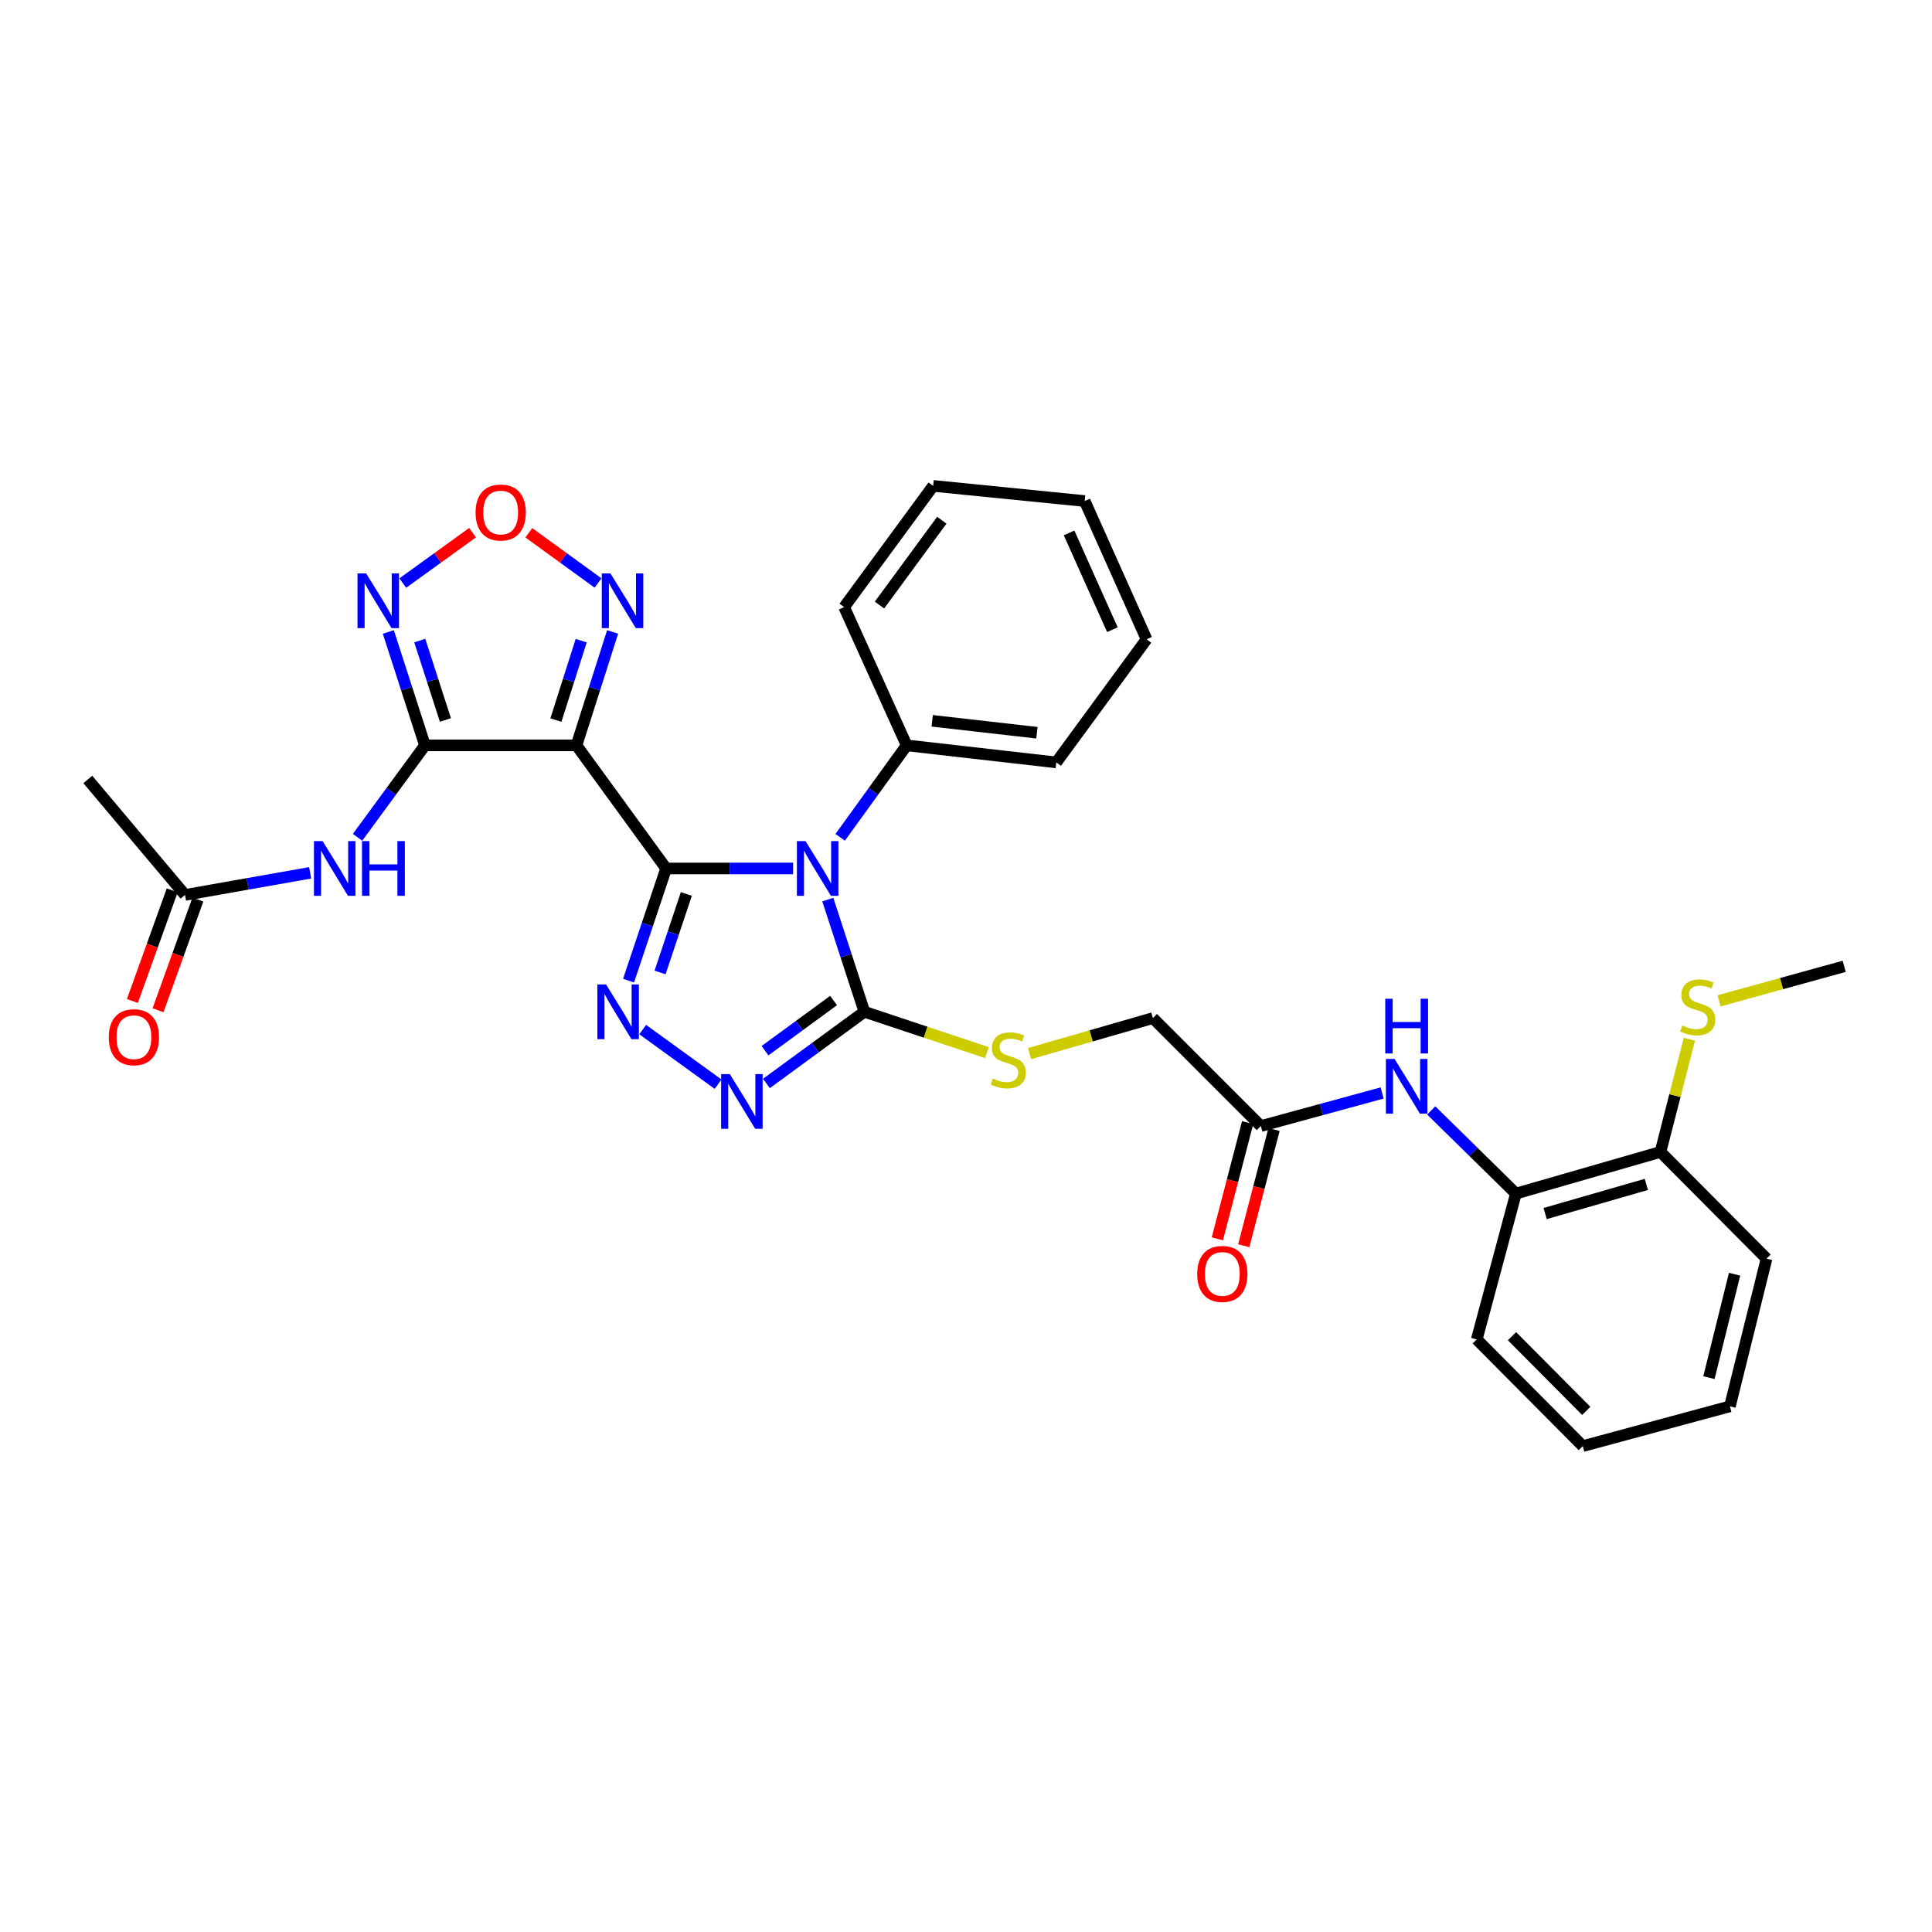 <?xml version='1.0' encoding='iso-8859-1'?>
<svg version='1.1' baseProfile='full'
              xmlns='http://www.w3.org/2000/svg'
                      xmlns:rdkit='http://www.rdkit.org/xml'
                      xmlns:xlink='http://www.w3.org/1999/xlink'
                  xml:space='preserve'
width='1000px' height='1000px' viewBox='0 0 1000 1000'>
<!-- END OF HEADER -->
<rect style='opacity:1.0;fill:#FFFFFF;stroke:none' width='1000' height='1000' x='0' y='0'> </rect>
<path class='bond-0' d='M 344.785,449.519 L 377.648,449.519' style='fill:none;fill-rule:evenodd;stroke:#000000;stroke-width:6px;stroke-linecap:butt;stroke-linejoin:miter;stroke-opacity:1' />
<path class='bond-0' d='M 377.648,449.519 L 410.512,449.519' style='fill:none;fill-rule:evenodd;stroke:#0000FF;stroke-width:6px;stroke-linecap:butt;stroke-linejoin:miter;stroke-opacity:1' />
<path class='bond-1' d='M 344.785,449.519 L 298.383,385.799' style='fill:none;fill-rule:evenodd;stroke:#000000;stroke-width:6px;stroke-linecap:butt;stroke-linejoin:miter;stroke-opacity:1' />
<path class='bond-3' d='M 344.785,449.519 L 335.064,478.549' style='fill:none;fill-rule:evenodd;stroke:#000000;stroke-width:6px;stroke-linecap:butt;stroke-linejoin:miter;stroke-opacity:1' />
<path class='bond-3' d='M 335.064,478.549 L 325.342,507.58' style='fill:none;fill-rule:evenodd;stroke:#0000FF;stroke-width:6px;stroke-linecap:butt;stroke-linejoin:miter;stroke-opacity:1' />
<path class='bond-3' d='M 355.256,462.712 L 348.451,483.033' style='fill:none;fill-rule:evenodd;stroke:#000000;stroke-width:6px;stroke-linecap:butt;stroke-linejoin:miter;stroke-opacity:1' />
<path class='bond-3' d='M 348.451,483.033 L 341.646,503.354' style='fill:none;fill-rule:evenodd;stroke:#0000FF;stroke-width:6px;stroke-linecap:butt;stroke-linejoin:miter;stroke-opacity:1' />
<path class='bond-4' d='M 428.466,465.63 L 437.934,494.663' style='fill:none;fill-rule:evenodd;stroke:#0000FF;stroke-width:6px;stroke-linecap:butt;stroke-linejoin:miter;stroke-opacity:1' />
<path class='bond-4' d='M 437.934,494.663 L 447.402,523.695' style='fill:none;fill-rule:evenodd;stroke:#000000;stroke-width:6px;stroke-linecap:butt;stroke-linejoin:miter;stroke-opacity:1' />
<path class='bond-14' d='M 434.874,433.393 L 452.083,409.596' style='fill:none;fill-rule:evenodd;stroke:#0000FF;stroke-width:6px;stroke-linecap:butt;stroke-linejoin:miter;stroke-opacity:1' />
<path class='bond-14' d='M 452.083,409.596 L 469.293,385.799' style='fill:none;fill-rule:evenodd;stroke:#000000;stroke-width:6px;stroke-linecap:butt;stroke-linejoin:miter;stroke-opacity:1' />
<path class='bond-2' d='M 298.383,385.799 L 219.956,385.799' style='fill:none;fill-rule:evenodd;stroke:#000000;stroke-width:6px;stroke-linecap:butt;stroke-linejoin:miter;stroke-opacity:1' />
<path class='bond-7' d='M 298.383,385.799 L 307.737,356.443' style='fill:none;fill-rule:evenodd;stroke:#000000;stroke-width:6px;stroke-linecap:butt;stroke-linejoin:miter;stroke-opacity:1' />
<path class='bond-7' d='M 307.737,356.443 L 317.09,327.088' style='fill:none;fill-rule:evenodd;stroke:#0000FF;stroke-width:6px;stroke-linecap:butt;stroke-linejoin:miter;stroke-opacity:1' />
<path class='bond-7' d='M 287.737,372.706 L 294.285,352.157' style='fill:none;fill-rule:evenodd;stroke:#000000;stroke-width:6px;stroke-linecap:butt;stroke-linejoin:miter;stroke-opacity:1' />
<path class='bond-7' d='M 294.285,352.157 L 300.832,331.608' style='fill:none;fill-rule:evenodd;stroke:#0000FF;stroke-width:6px;stroke-linecap:butt;stroke-linejoin:miter;stroke-opacity:1' />
<path class='bond-6' d='M 219.956,385.799 L 210.474,356.445' style='fill:none;fill-rule:evenodd;stroke:#000000;stroke-width:6px;stroke-linecap:butt;stroke-linejoin:miter;stroke-opacity:1' />
<path class='bond-6' d='M 210.474,356.445 L 200.992,327.09' style='fill:none;fill-rule:evenodd;stroke:#0000FF;stroke-width:6px;stroke-linecap:butt;stroke-linejoin:miter;stroke-opacity:1' />
<path class='bond-6' d='M 230.546,372.653 L 223.909,352.105' style='fill:none;fill-rule:evenodd;stroke:#000000;stroke-width:6px;stroke-linecap:butt;stroke-linejoin:miter;stroke-opacity:1' />
<path class='bond-6' d='M 223.909,352.105 L 217.271,331.557' style='fill:none;fill-rule:evenodd;stroke:#0000FF;stroke-width:6px;stroke-linecap:butt;stroke-linejoin:miter;stroke-opacity:1' />
<path class='bond-9' d='M 219.956,385.799 L 202.513,409.591' style='fill:none;fill-rule:evenodd;stroke:#000000;stroke-width:6px;stroke-linecap:butt;stroke-linejoin:miter;stroke-opacity:1' />
<path class='bond-9' d='M 202.513,409.591 L 185.07,433.384' style='fill:none;fill-rule:evenodd;stroke:#0000FF;stroke-width:6px;stroke-linecap:butt;stroke-linejoin:miter;stroke-opacity:1' />
<path class='bond-5' d='M 332.662,532.908 L 371.67,561.168' style='fill:none;fill-rule:evenodd;stroke:#0000FF;stroke-width:6px;stroke-linecap:butt;stroke-linejoin:miter;stroke-opacity:1' />
<path class='bond-11' d='M 447.402,523.695 L 479.125,534.267' style='fill:none;fill-rule:evenodd;stroke:#000000;stroke-width:6px;stroke-linecap:butt;stroke-linejoin:miter;stroke-opacity:1' />
<path class='bond-11' d='M 479.125,534.267 L 510.848,544.84' style='fill:none;fill-rule:evenodd;stroke:#CCCC00;stroke-width:6px;stroke-linecap:butt;stroke-linejoin:miter;stroke-opacity:1' />
<path class='bond-32' d='M 447.402,523.695 L 422.05,542.248' style='fill:none;fill-rule:evenodd;stroke:#000000;stroke-width:6px;stroke-linecap:butt;stroke-linejoin:miter;stroke-opacity:1' />
<path class='bond-32' d='M 422.05,542.248 L 396.699,560.8' style='fill:none;fill-rule:evenodd;stroke:#0000FF;stroke-width:6px;stroke-linecap:butt;stroke-linejoin:miter;stroke-opacity:1' />
<path class='bond-32' d='M 431.458,517.868 L 413.713,530.854' style='fill:none;fill-rule:evenodd;stroke:#000000;stroke-width:6px;stroke-linecap:butt;stroke-linejoin:miter;stroke-opacity:1' />
<path class='bond-32' d='M 413.713,530.854 L 395.967,543.841' style='fill:none;fill-rule:evenodd;stroke:#0000FF;stroke-width:6px;stroke-linecap:butt;stroke-linejoin:miter;stroke-opacity:1' />
<path class='bond-33' d='M 208.477,301.797 L 226.536,288.756' style='fill:none;fill-rule:evenodd;stroke:#0000FF;stroke-width:6px;stroke-linecap:butt;stroke-linejoin:miter;stroke-opacity:1' />
<path class='bond-33' d='M 226.536,288.756 L 244.595,275.714' style='fill:none;fill-rule:evenodd;stroke:#FF0000;stroke-width:6px;stroke-linecap:butt;stroke-linejoin:miter;stroke-opacity:1' />
<path class='bond-8' d='M 309.539,301.757 L 291.627,288.759' style='fill:none;fill-rule:evenodd;stroke:#0000FF;stroke-width:6px;stroke-linecap:butt;stroke-linejoin:miter;stroke-opacity:1' />
<path class='bond-8' d='M 291.627,288.759 L 273.714,275.76' style='fill:none;fill-rule:evenodd;stroke:#FF0000;stroke-width:6px;stroke-linecap:butt;stroke-linejoin:miter;stroke-opacity:1' />
<path class='bond-12' d='M 160.534,451.767 L 128.156,457.494' style='fill:none;fill-rule:evenodd;stroke:#0000FF;stroke-width:6px;stroke-linecap:butt;stroke-linejoin:miter;stroke-opacity:1' />
<path class='bond-12' d='M 128.156,457.494 L 95.778,463.222' style='fill:none;fill-rule:evenodd;stroke:#000000;stroke-width:6px;stroke-linecap:butt;stroke-linejoin:miter;stroke-opacity:1' />
<path class='bond-10' d='M 715.385,565.724 L 683.998,574.283' style='fill:none;fill-rule:evenodd;stroke:#0000FF;stroke-width:6px;stroke-linecap:butt;stroke-linejoin:miter;stroke-opacity:1' />
<path class='bond-10' d='M 683.998,574.283 L 652.611,582.843' style='fill:none;fill-rule:evenodd;stroke:#000000;stroke-width:6px;stroke-linecap:butt;stroke-linejoin:miter;stroke-opacity:1' />
<path class='bond-15' d='M 740.802,574.756 L 762.717,596.278' style='fill:none;fill-rule:evenodd;stroke:#0000FF;stroke-width:6px;stroke-linecap:butt;stroke-linejoin:miter;stroke-opacity:1' />
<path class='bond-15' d='M 762.717,596.278 L 784.632,617.801' style='fill:none;fill-rule:evenodd;stroke:#000000;stroke-width:6px;stroke-linecap:butt;stroke-linejoin:miter;stroke-opacity:1' />
<path class='bond-19' d='M 532.918,545.343 L 564.826,536.15' style='fill:none;fill-rule:evenodd;stroke:#CCCC00;stroke-width:6px;stroke-linecap:butt;stroke-linejoin:miter;stroke-opacity:1' />
<path class='bond-19' d='M 564.826,536.15 L 596.734,526.958' style='fill:none;fill-rule:evenodd;stroke:#000000;stroke-width:6px;stroke-linecap:butt;stroke-linejoin:miter;stroke-opacity:1' />
<path class='bond-17' d='M 89.136,460.832 L 78.829,489.472' style='fill:none;fill-rule:evenodd;stroke:#000000;stroke-width:6px;stroke-linecap:butt;stroke-linejoin:miter;stroke-opacity:1' />
<path class='bond-17' d='M 78.829,489.472 L 68.521,518.113' style='fill:none;fill-rule:evenodd;stroke:#FF0000;stroke-width:6px;stroke-linecap:butt;stroke-linejoin:miter;stroke-opacity:1' />
<path class='bond-17' d='M 102.42,465.612 L 92.113,494.253' style='fill:none;fill-rule:evenodd;stroke:#000000;stroke-width:6px;stroke-linecap:butt;stroke-linejoin:miter;stroke-opacity:1' />
<path class='bond-17' d='M 92.113,494.253 L 81.806,522.894' style='fill:none;fill-rule:evenodd;stroke:#FF0000;stroke-width:6px;stroke-linecap:butt;stroke-linejoin:miter;stroke-opacity:1' />
<path class='bond-21' d='M 95.778,463.222 L 45.455,403.455' style='fill:none;fill-rule:evenodd;stroke:#000000;stroke-width:6px;stroke-linecap:butt;stroke-linejoin:miter;stroke-opacity:1' />
<path class='bond-13' d='M 652.611,582.843 L 596.734,526.958' style='fill:none;fill-rule:evenodd;stroke:#000000;stroke-width:6px;stroke-linecap:butt;stroke-linejoin:miter;stroke-opacity:1' />
<path class='bond-18' d='M 645.78,581.062 L 637.936,611.143' style='fill:none;fill-rule:evenodd;stroke:#000000;stroke-width:6px;stroke-linecap:butt;stroke-linejoin:miter;stroke-opacity:1' />
<path class='bond-18' d='M 637.936,611.143 L 630.091,641.224' style='fill:none;fill-rule:evenodd;stroke:#FF0000;stroke-width:6px;stroke-linecap:butt;stroke-linejoin:miter;stroke-opacity:1' />
<path class='bond-18' d='M 659.441,584.624 L 651.597,614.706' style='fill:none;fill-rule:evenodd;stroke:#000000;stroke-width:6px;stroke-linecap:butt;stroke-linejoin:miter;stroke-opacity:1' />
<path class='bond-18' d='M 651.597,614.706 L 643.753,644.787' style='fill:none;fill-rule:evenodd;stroke:#FF0000;stroke-width:6px;stroke-linecap:butt;stroke-linejoin:miter;stroke-opacity:1' />
<path class='bond-23' d='M 469.293,385.799 L 546.731,394.615' style='fill:none;fill-rule:evenodd;stroke:#000000;stroke-width:6px;stroke-linecap:butt;stroke-linejoin:miter;stroke-opacity:1' />
<path class='bond-23' d='M 482.506,373.094 L 536.713,379.265' style='fill:none;fill-rule:evenodd;stroke:#000000;stroke-width:6px;stroke-linecap:butt;stroke-linejoin:miter;stroke-opacity:1' />
<path class='bond-24' d='M 469.293,385.799 L 436.931,314.235' style='fill:none;fill-rule:evenodd;stroke:#000000;stroke-width:6px;stroke-linecap:butt;stroke-linejoin:miter;stroke-opacity:1' />
<path class='bond-16' d='M 784.632,617.801 L 859.459,596.24' style='fill:none;fill-rule:evenodd;stroke:#000000;stroke-width:6px;stroke-linecap:butt;stroke-linejoin:miter;stroke-opacity:1' />
<path class='bond-16' d='M 799.765,628.133 L 852.144,613.04' style='fill:none;fill-rule:evenodd;stroke:#000000;stroke-width:6px;stroke-linecap:butt;stroke-linejoin:miter;stroke-opacity:1' />
<path class='bond-22' d='M 784.632,617.801 L 764.365,693.279' style='fill:none;fill-rule:evenodd;stroke:#000000;stroke-width:6px;stroke-linecap:butt;stroke-linejoin:miter;stroke-opacity:1' />
<path class='bond-20' d='M 859.459,596.24 L 866.941,567.071' style='fill:none;fill-rule:evenodd;stroke:#000000;stroke-width:6px;stroke-linecap:butt;stroke-linejoin:miter;stroke-opacity:1' />
<path class='bond-20' d='M 866.941,567.071 L 874.424,537.903' style='fill:none;fill-rule:evenodd;stroke:#CCCC00;stroke-width:6px;stroke-linecap:butt;stroke-linejoin:miter;stroke-opacity:1' />
<path class='bond-25' d='M 859.459,596.24 L 914.363,651.465' style='fill:none;fill-rule:evenodd;stroke:#000000;stroke-width:6px;stroke-linecap:butt;stroke-linejoin:miter;stroke-opacity:1' />
<path class='bond-26' d='M 889.784,518.036 L 922.165,509.104' style='fill:none;fill-rule:evenodd;stroke:#CCCC00;stroke-width:6px;stroke-linecap:butt;stroke-linejoin:miter;stroke-opacity:1' />
<path class='bond-26' d='M 922.165,509.104 L 954.545,500.173' style='fill:none;fill-rule:evenodd;stroke:#000000;stroke-width:6px;stroke-linecap:butt;stroke-linejoin:miter;stroke-opacity:1' />
<path class='bond-27' d='M 764.365,693.279 L 819.261,748.505' style='fill:none;fill-rule:evenodd;stroke:#000000;stroke-width:6px;stroke-linecap:butt;stroke-linejoin:miter;stroke-opacity:1' />
<path class='bond-27' d='M 782.612,691.61 L 821.04,730.268' style='fill:none;fill-rule:evenodd;stroke:#000000;stroke-width:6px;stroke-linecap:butt;stroke-linejoin:miter;stroke-opacity:1' />
<path class='bond-28' d='M 546.731,394.615 L 593.463,330.895' style='fill:none;fill-rule:evenodd;stroke:#000000;stroke-width:6px;stroke-linecap:butt;stroke-linejoin:miter;stroke-opacity:1' />
<path class='bond-29' d='M 436.931,314.235 L 483.011,251.495' style='fill:none;fill-rule:evenodd;stroke:#000000;stroke-width:6px;stroke-linecap:butt;stroke-linejoin:miter;stroke-opacity:1' />
<path class='bond-29' d='M 455.222,313.181 L 487.478,269.263' style='fill:none;fill-rule:evenodd;stroke:#000000;stroke-width:6px;stroke-linecap:butt;stroke-linejoin:miter;stroke-opacity:1' />
<path class='bond-35' d='M 914.363,651.465 L 895.398,727.924' style='fill:none;fill-rule:evenodd;stroke:#000000;stroke-width:6px;stroke-linecap:butt;stroke-linejoin:miter;stroke-opacity:1' />
<path class='bond-35' d='M 897.815,659.535 L 884.54,713.056' style='fill:none;fill-rule:evenodd;stroke:#000000;stroke-width:6px;stroke-linecap:butt;stroke-linejoin:miter;stroke-opacity:1' />
<path class='bond-30' d='M 819.261,748.505 L 895.398,727.924' style='fill:none;fill-rule:evenodd;stroke:#000000;stroke-width:6px;stroke-linecap:butt;stroke-linejoin:miter;stroke-opacity:1' />
<path class='bond-34' d='M 593.463,330.895 L 561.438,259.331' style='fill:none;fill-rule:evenodd;stroke:#000000;stroke-width:6px;stroke-linecap:butt;stroke-linejoin:miter;stroke-opacity:1' />
<path class='bond-34' d='M 575.772,325.927 L 553.355,275.832' style='fill:none;fill-rule:evenodd;stroke:#000000;stroke-width:6px;stroke-linecap:butt;stroke-linejoin:miter;stroke-opacity:1' />
<path class='bond-31' d='M 483.011,251.495 L 561.438,259.331' style='fill:none;fill-rule:evenodd;stroke:#000000;stroke-width:6px;stroke-linecap:butt;stroke-linejoin:miter;stroke-opacity:1' />
<path  class='atom-1' d='M 416.952 435.359
L 426.232 450.359
Q 427.152 451.839, 428.632 454.519
Q 430.112 457.199, 430.192 457.359
L 430.192 435.359
L 433.952 435.359
L 433.952 463.679
L 430.072 463.679
L 420.112 447.279
Q 418.952 445.359, 417.712 443.159
Q 416.512 440.959, 416.152 440.279
L 416.152 463.679
L 412.472 463.679
L 412.472 435.359
L 416.952 435.359
' fill='#0000FF'/>
<path  class='atom-4' d='M 313.685 509.535
L 322.965 524.535
Q 323.885 526.015, 325.365 528.695
Q 326.845 531.375, 326.925 531.535
L 326.925 509.535
L 330.685 509.535
L 330.685 537.855
L 326.805 537.855
L 316.845 521.455
Q 315.685 519.535, 314.445 517.335
Q 313.245 515.135, 312.885 514.455
L 312.885 537.855
L 309.205 537.855
L 309.205 509.535
L 313.685 509.535
' fill='#0000FF'/>
<path  class='atom-6' d='M 377.735 555.937
L 387.015 570.937
Q 387.935 572.417, 389.415 575.097
Q 390.895 577.777, 390.975 577.937
L 390.975 555.937
L 394.735 555.937
L 394.735 584.257
L 390.855 584.257
L 380.895 567.857
Q 379.735 565.937, 378.495 563.737
Q 377.295 561.537, 376.935 560.857
L 376.935 584.257
L 373.255 584.257
L 373.255 555.937
L 377.735 555.937
' fill='#0000FF'/>
<path  class='atom-7' d='M 189.523 296.804
L 198.803 311.804
Q 199.723 313.284, 201.203 315.964
Q 202.683 318.644, 202.763 318.804
L 202.763 296.804
L 206.523 296.804
L 206.523 325.124
L 202.643 325.124
L 192.683 308.724
Q 191.523 306.804, 190.283 304.604
Q 189.083 302.404, 188.723 301.724
L 188.723 325.124
L 185.043 325.124
L 185.043 296.804
L 189.523 296.804
' fill='#0000FF'/>
<path  class='atom-8' d='M 315.967 296.804
L 325.247 311.804
Q 326.167 313.284, 327.647 315.964
Q 329.127 318.644, 329.207 318.804
L 329.207 296.804
L 332.967 296.804
L 332.967 325.124
L 329.087 325.124
L 319.127 308.724
Q 317.967 306.804, 316.727 304.604
Q 315.527 302.404, 315.167 301.724
L 315.167 325.124
L 311.487 325.124
L 311.487 296.804
L 315.967 296.804
' fill='#0000FF'/>
<path  class='atom-9' d='M 246.158 265.278
Q 246.158 258.478, 249.518 254.678
Q 252.878 250.878, 259.158 250.878
Q 265.438 250.878, 268.798 254.678
Q 272.158 258.478, 272.158 265.278
Q 272.158 272.158, 268.758 276.078
Q 265.358 279.958, 259.158 279.958
Q 252.918 279.958, 249.518 276.078
Q 246.158 272.198, 246.158 265.278
M 259.158 276.758
Q 263.478 276.758, 265.798 273.878
Q 268.158 270.958, 268.158 265.278
Q 268.158 259.718, 265.798 256.918
Q 263.478 254.078, 259.158 254.078
Q 254.838 254.078, 252.478 256.878
Q 250.158 259.678, 250.158 265.278
Q 250.158 270.998, 252.478 273.878
Q 254.838 276.758, 259.158 276.758
' fill='#FF0000'/>
<path  class='atom-10' d='M 166.981 435.359
L 176.261 450.359
Q 177.181 451.839, 178.661 454.519
Q 180.141 457.199, 180.221 457.359
L 180.221 435.359
L 183.981 435.359
L 183.981 463.679
L 180.101 463.679
L 170.141 447.279
Q 168.981 445.359, 167.741 443.159
Q 166.541 440.959, 166.181 440.279
L 166.181 463.679
L 162.501 463.679
L 162.501 435.359
L 166.981 435.359
' fill='#0000FF'/>
<path  class='atom-10' d='M 187.381 435.359
L 191.221 435.359
L 191.221 447.399
L 205.701 447.399
L 205.701 435.359
L 209.541 435.359
L 209.541 463.679
L 205.701 463.679
L 205.701 450.599
L 191.221 450.599
L 191.221 463.679
L 187.381 463.679
L 187.381 435.359
' fill='#0000FF'/>
<path  class='atom-11' d='M 721.821 548.102
L 731.101 563.102
Q 732.021 564.582, 733.501 567.262
Q 734.981 569.942, 735.061 570.102
L 735.061 548.102
L 738.821 548.102
L 738.821 576.422
L 734.941 576.422
L 724.981 560.022
Q 723.821 558.102, 722.581 555.902
Q 721.381 553.702, 721.021 553.022
L 721.021 576.422
L 717.341 576.422
L 717.341 548.102
L 721.821 548.102
' fill='#0000FF'/>
<path  class='atom-11' d='M 717.001 516.95
L 720.841 516.95
L 720.841 528.99
L 735.321 528.99
L 735.321 516.95
L 739.161 516.95
L 739.161 545.27
L 735.321 545.27
L 735.321 532.19
L 720.841 532.19
L 720.841 545.27
L 717.001 545.27
L 717.001 516.95
' fill='#0000FF'/>
<path  class='atom-12' d='M 513.891 558.24
Q 514.211 558.36, 515.531 558.92
Q 516.851 559.48, 518.291 559.84
Q 519.771 560.16, 521.211 560.16
Q 523.891 560.16, 525.451 558.88
Q 527.011 557.56, 527.011 555.28
Q 527.011 553.72, 526.211 552.76
Q 525.451 551.8, 524.251 551.28
Q 523.051 550.76, 521.051 550.16
Q 518.531 549.4, 517.011 548.68
Q 515.531 547.96, 514.451 546.44
Q 513.411 544.92, 513.411 542.36
Q 513.411 538.8, 515.811 536.6
Q 518.251 534.4, 523.051 534.4
Q 526.331 534.4, 530.051 535.96
L 529.131 539.04
Q 525.731 537.64, 523.171 537.64
Q 520.411 537.64, 518.891 538.8
Q 517.371 539.92, 517.411 541.88
Q 517.411 543.4, 518.171 544.32
Q 518.971 545.24, 520.091 545.76
Q 521.251 546.28, 523.171 546.88
Q 525.731 547.68, 527.251 548.48
Q 528.771 549.28, 529.851 550.92
Q 530.971 552.52, 530.971 555.28
Q 530.971 559.2, 528.331 561.32
Q 525.731 563.4, 521.371 563.4
Q 518.851 563.4, 516.931 562.84
Q 515.051 562.32, 512.811 561.4
L 513.891 558.24
' fill='#CCCC00'/>
<path  class='atom-18' d='M 56.307 536.858
Q 56.307 530.058, 59.667 526.258
Q 63.027 522.458, 69.307 522.458
Q 75.587 522.458, 78.947 526.258
Q 82.307 530.058, 82.307 536.858
Q 82.307 543.738, 78.907 547.658
Q 75.507 551.538, 69.307 551.538
Q 63.067 551.538, 59.667 547.658
Q 56.307 543.778, 56.307 536.858
M 69.307 548.338
Q 73.627 548.338, 75.947 545.458
Q 78.307 542.538, 78.307 536.858
Q 78.307 531.298, 75.947 528.498
Q 73.627 525.658, 69.307 525.658
Q 64.987 525.658, 62.627 528.458
Q 60.307 531.258, 60.307 536.858
Q 60.307 542.578, 62.627 545.458
Q 64.987 548.338, 69.307 548.338
' fill='#FF0000'/>
<path  class='atom-19' d='M 619.672 659.381
Q 619.672 652.581, 623.032 648.781
Q 626.392 644.981, 632.672 644.981
Q 638.952 644.981, 642.312 648.781
Q 645.672 652.581, 645.672 659.381
Q 645.672 666.261, 642.272 670.181
Q 638.872 674.061, 632.672 674.061
Q 626.432 674.061, 623.032 670.181
Q 619.672 666.301, 619.672 659.381
M 632.672 670.861
Q 636.992 670.861, 639.312 667.981
Q 641.672 665.061, 641.672 659.381
Q 641.672 653.821, 639.312 651.021
Q 636.992 648.181, 632.672 648.181
Q 628.352 648.181, 625.992 650.981
Q 623.672 653.781, 623.672 659.381
Q 623.672 665.101, 625.992 667.981
Q 628.352 670.861, 632.672 670.861
' fill='#FF0000'/>
<path  class='atom-21' d='M 870.738 530.803
Q 871.058 530.923, 872.378 531.483
Q 873.698 532.043, 875.138 532.403
Q 876.618 532.723, 878.058 532.723
Q 880.738 532.723, 882.298 531.443
Q 883.858 530.123, 883.858 527.843
Q 883.858 526.283, 883.058 525.323
Q 882.298 524.363, 881.098 523.843
Q 879.898 523.323, 877.898 522.723
Q 875.378 521.963, 873.858 521.243
Q 872.378 520.523, 871.298 519.003
Q 870.258 517.483, 870.258 514.923
Q 870.258 511.363, 872.658 509.163
Q 875.098 506.963, 879.898 506.963
Q 883.178 506.963, 886.898 508.523
L 885.978 511.603
Q 882.578 510.203, 880.018 510.203
Q 877.258 510.203, 875.738 511.363
Q 874.218 512.483, 874.258 514.443
Q 874.258 515.963, 875.018 516.883
Q 875.818 517.803, 876.938 518.323
Q 878.098 518.843, 880.018 519.443
Q 882.578 520.243, 884.098 521.043
Q 885.618 521.843, 886.698 523.483
Q 887.818 525.083, 887.818 527.843
Q 887.818 531.763, 885.178 533.883
Q 882.578 535.963, 878.218 535.963
Q 875.698 535.963, 873.778 535.403
Q 871.898 534.883, 869.658 533.963
L 870.738 530.803
' fill='#CCCC00'/>
</svg>
